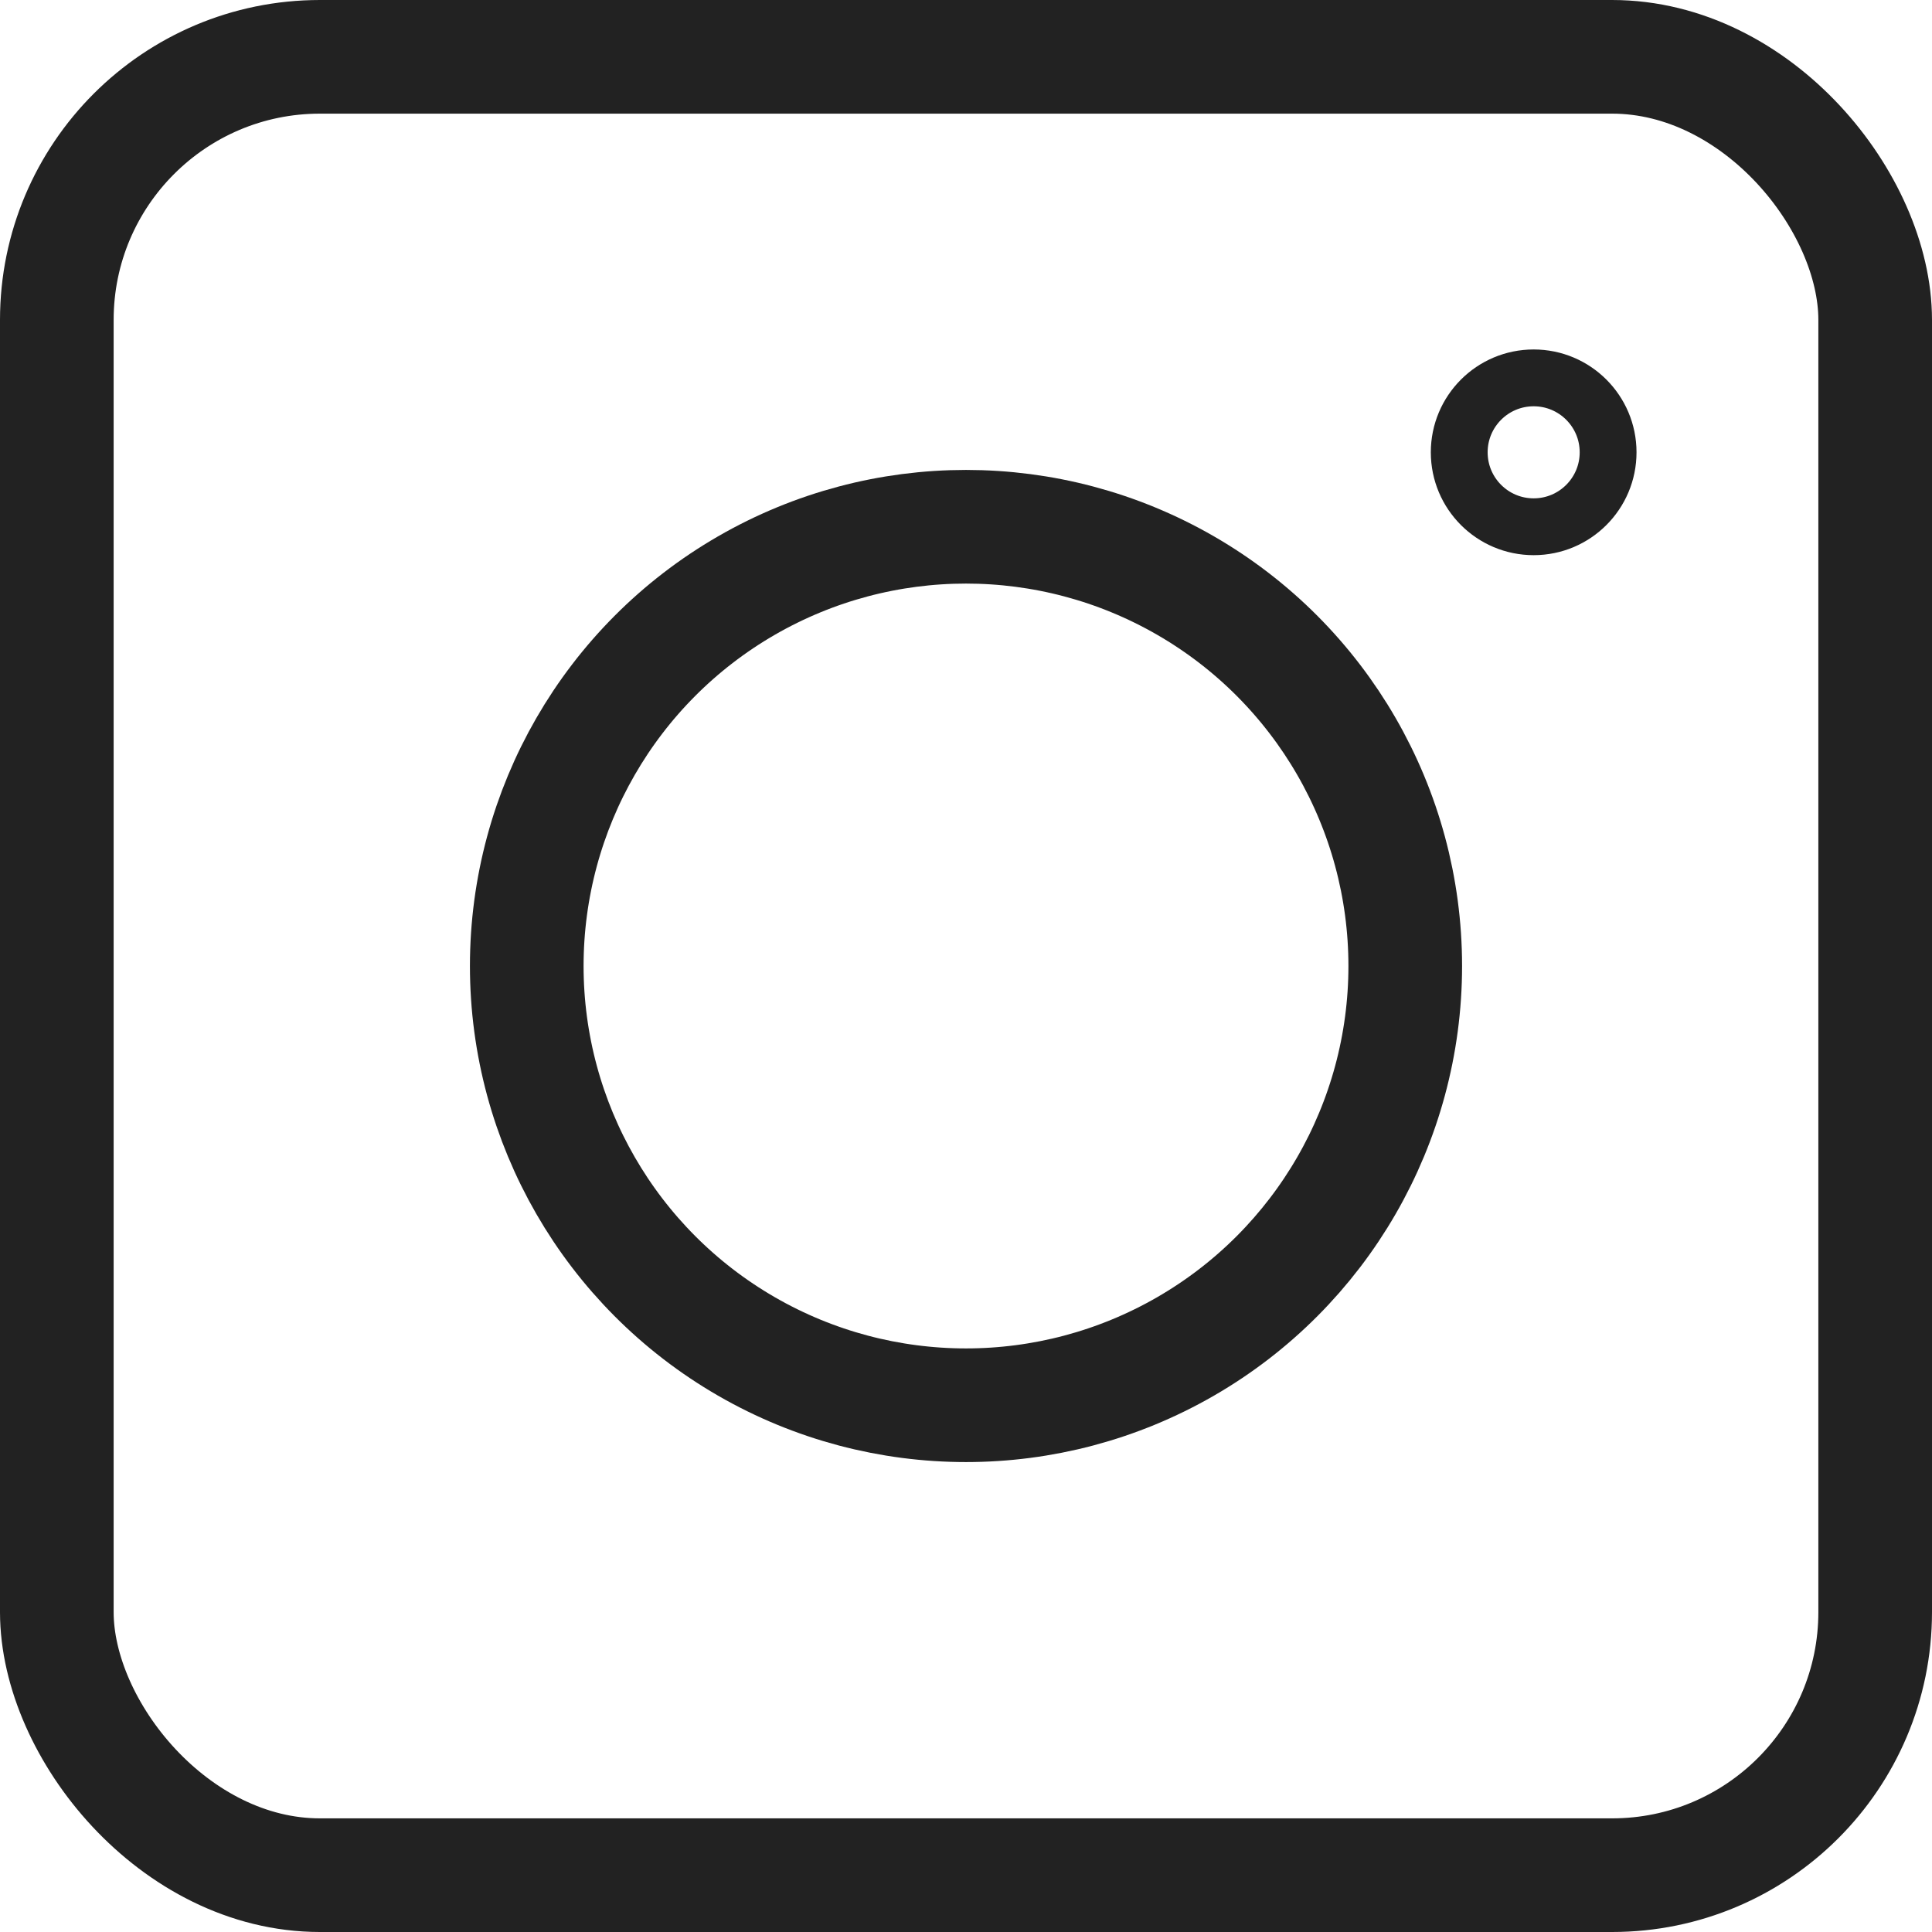 <?xml version="1.0" encoding="UTF-8"?>
<svg id="_レイヤー_1" data-name="レイヤー 1" xmlns="http://www.w3.org/2000/svg" viewBox="0 0 34 34">
  <defs>
    <style>
      .cls-1, .cls-2 {
        fill: none;
        stroke: #222;
        stroke-linecap: round;
        stroke-linejoin: round;
      }

      .cls-2 {
        stroke-width: 2px;
      }
    </style>
  </defs>
  <rect class="cls-2" x="1" y="1" width="32" height="32" rx="4.63" ry="4.63"/>
  <circle class="cls-2" cx="17" cy="17" r="7.73"/>
  <circle class="cls-1" cx="26.99" cy="7.96" r="1.31"/>
</svg>